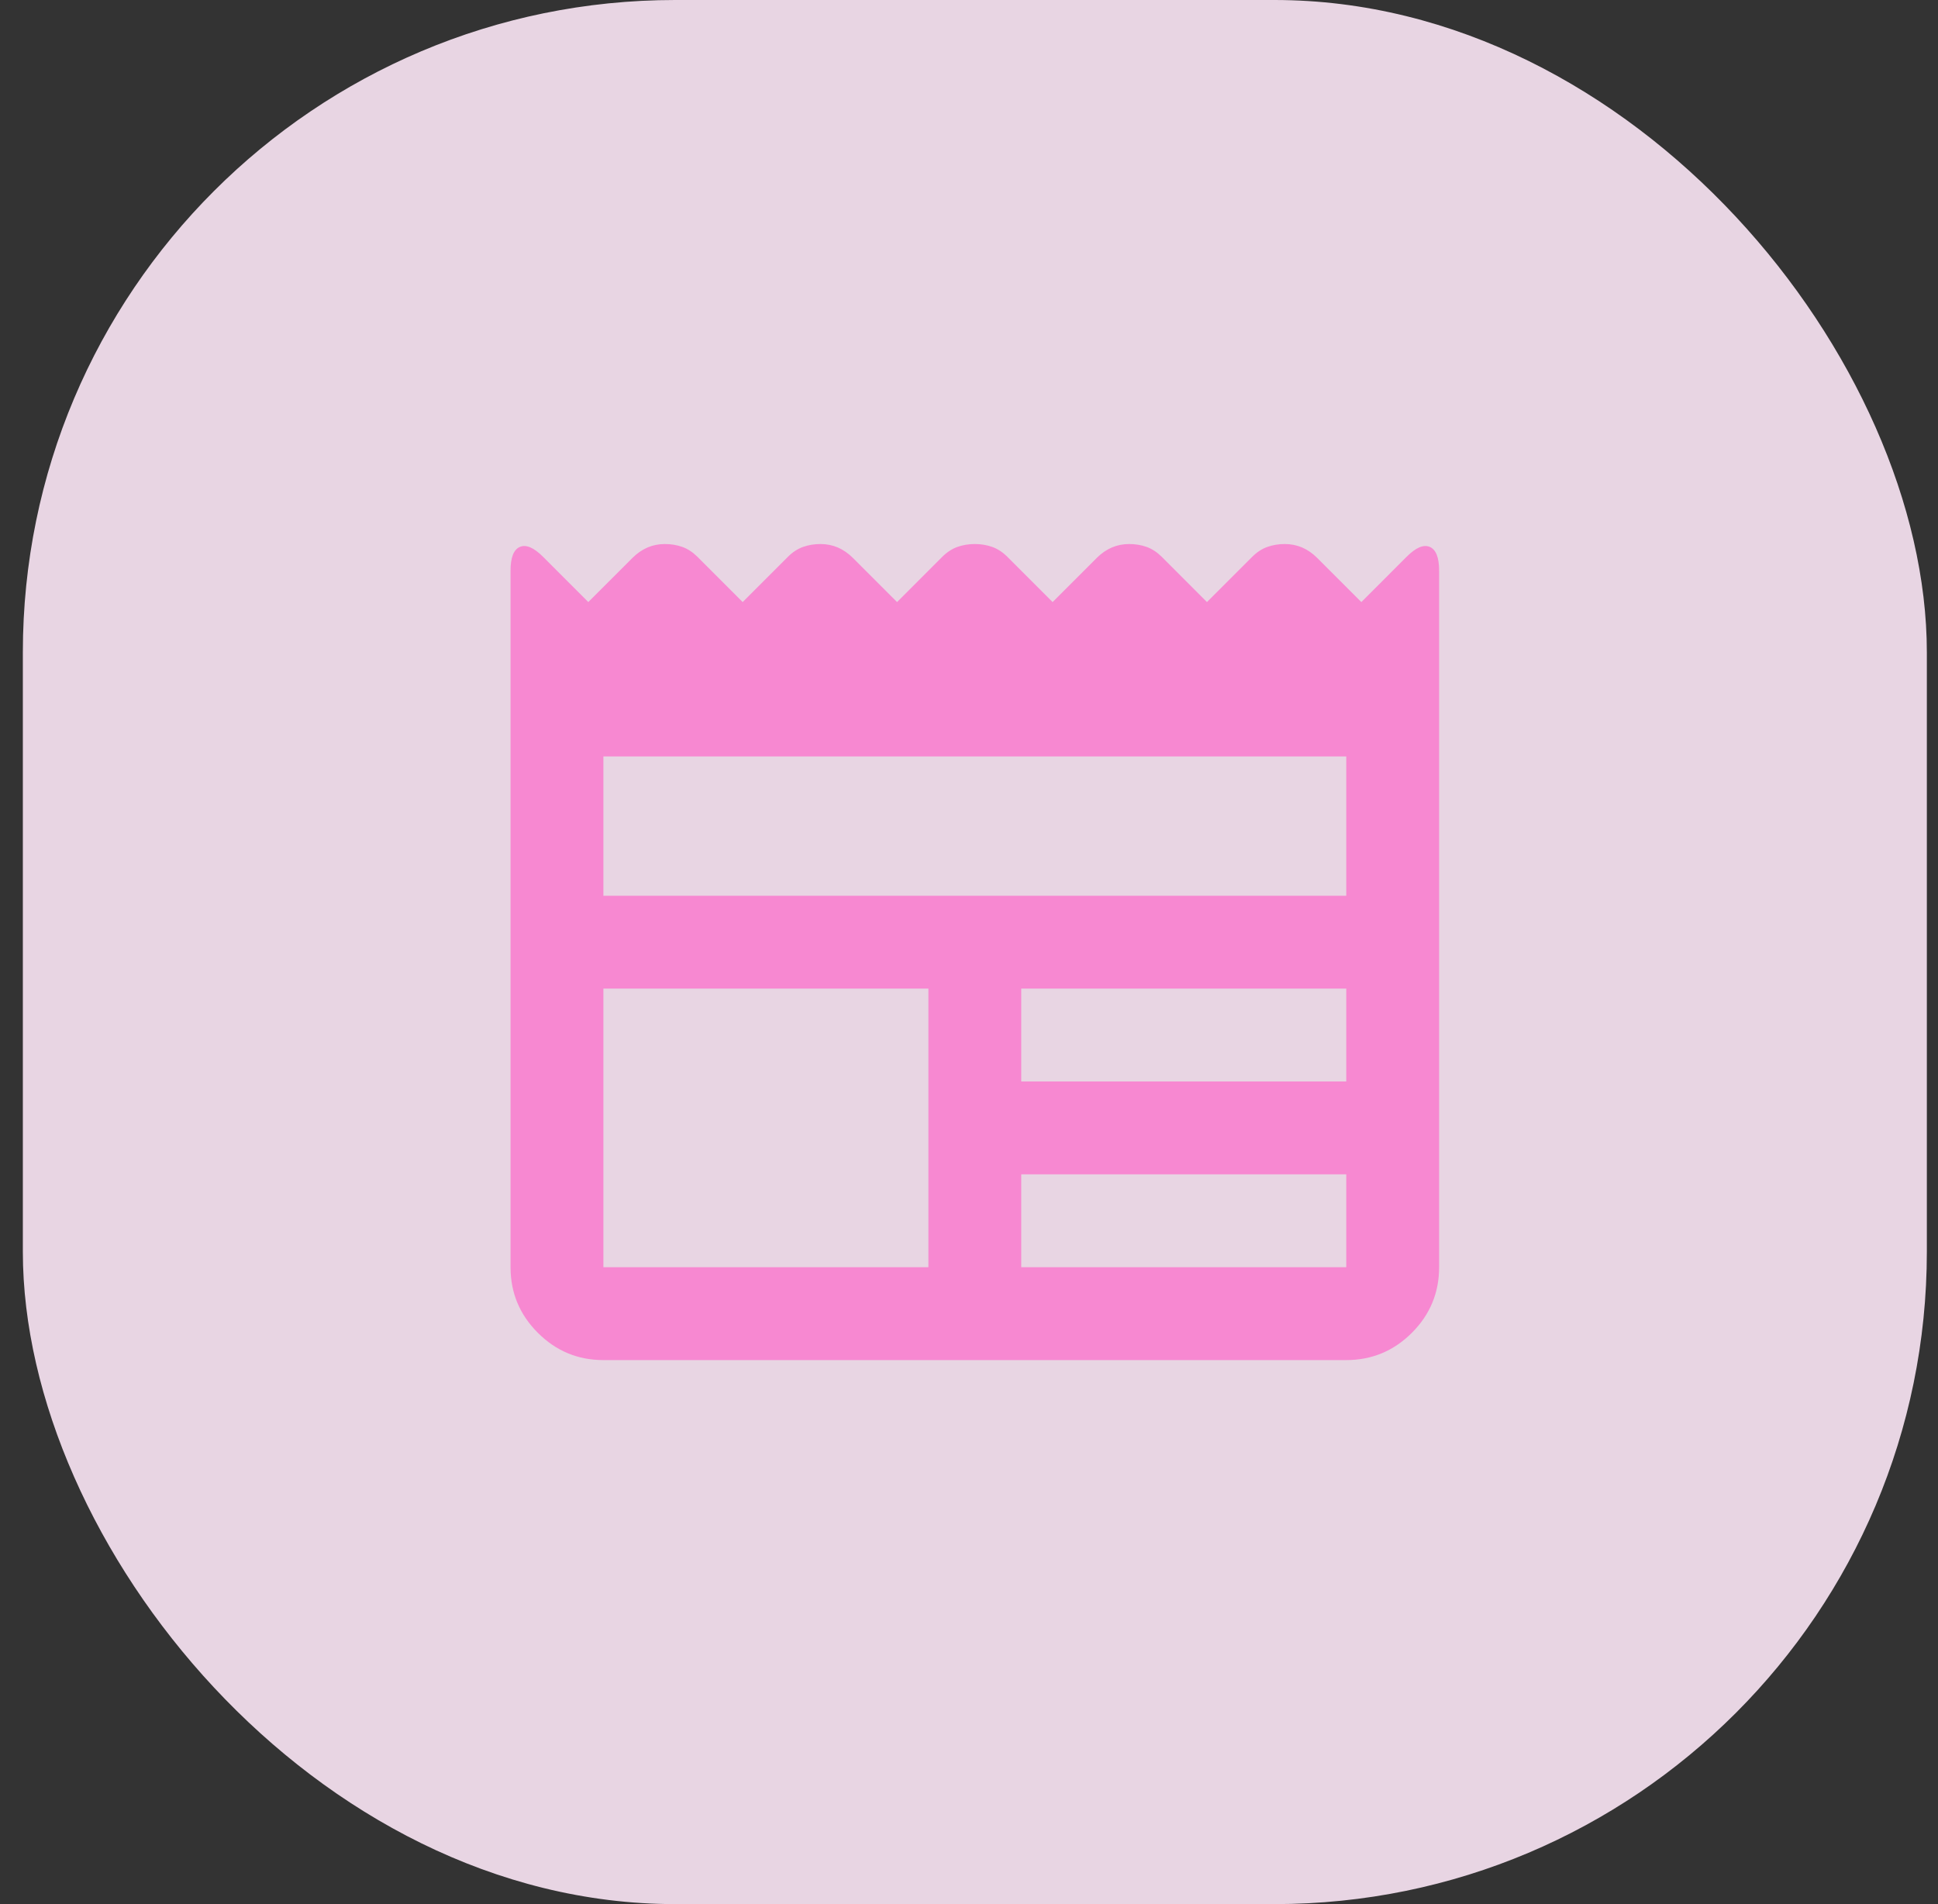 <svg width="57" height="56" viewBox="0 0 57 56" fill="none" xmlns="http://www.w3.org/2000/svg"><rect x="0" y="0" width="57" height="56" fill="#333333" stroke="none"/><rect x="0.672" width="56" height="56" rx="19.187" fill="#FCE7F6" fill-opacity="0.9"/><path d="M17.747 40C16.996 40 16.353 39.733 15.819 39.198C15.283 38.663 15.016 38.02 15.016 37.269V16.785C15.016 16.398 15.107 16.165 15.289 16.085C15.471 16.006 15.698 16.102 15.972 16.375L17.303 17.707L18.6 16.41C18.737 16.273 18.885 16.171 19.044 16.102C19.203 16.034 19.374 16 19.556 16C19.738 16 19.909 16.028 20.068 16.085C20.228 16.142 20.375 16.239 20.512 16.375L21.843 17.707L23.175 16.375C23.311 16.239 23.459 16.142 23.619 16.085C23.778 16.028 23.949 16 24.131 16C24.313 16 24.484 16.034 24.643 16.102C24.802 16.171 24.95 16.273 25.087 16.41L26.384 17.707L27.715 16.375C27.852 16.239 28 16.142 28.159 16.085C28.319 16.028 28.489 16 28.671 16C28.854 16 29.024 16.028 29.183 16.085C29.343 16.142 29.491 16.239 29.627 16.375L30.959 17.707L32.256 16.41C32.393 16.273 32.541 16.171 32.7 16.102C32.859 16.034 33.03 16 33.212 16C33.394 16 33.565 16.028 33.724 16.085C33.883 16.142 34.031 16.239 34.168 16.375L35.499 17.707L36.831 16.375C36.967 16.239 37.115 16.142 37.275 16.085C37.434 16.028 37.605 16 37.787 16C37.969 16 38.139 16.034 38.299 16.102C38.458 16.171 38.606 16.273 38.742 16.41L40.04 17.707L41.371 16.375C41.644 16.102 41.872 16.006 42.054 16.085C42.236 16.165 42.327 16.398 42.327 16.785V37.269C42.327 38.02 42.06 38.663 41.526 39.198C40.99 39.733 40.347 40 39.596 40H17.747ZM17.747 37.269H27.306V29.075H17.747V37.269ZM30.037 37.269H39.596V34.538H30.037V37.269ZM30.037 31.806H39.596V29.075H30.037V31.806ZM17.747 26.344H39.596V22.247H17.747V26.344Z" fill="#F788D1"/></svg>